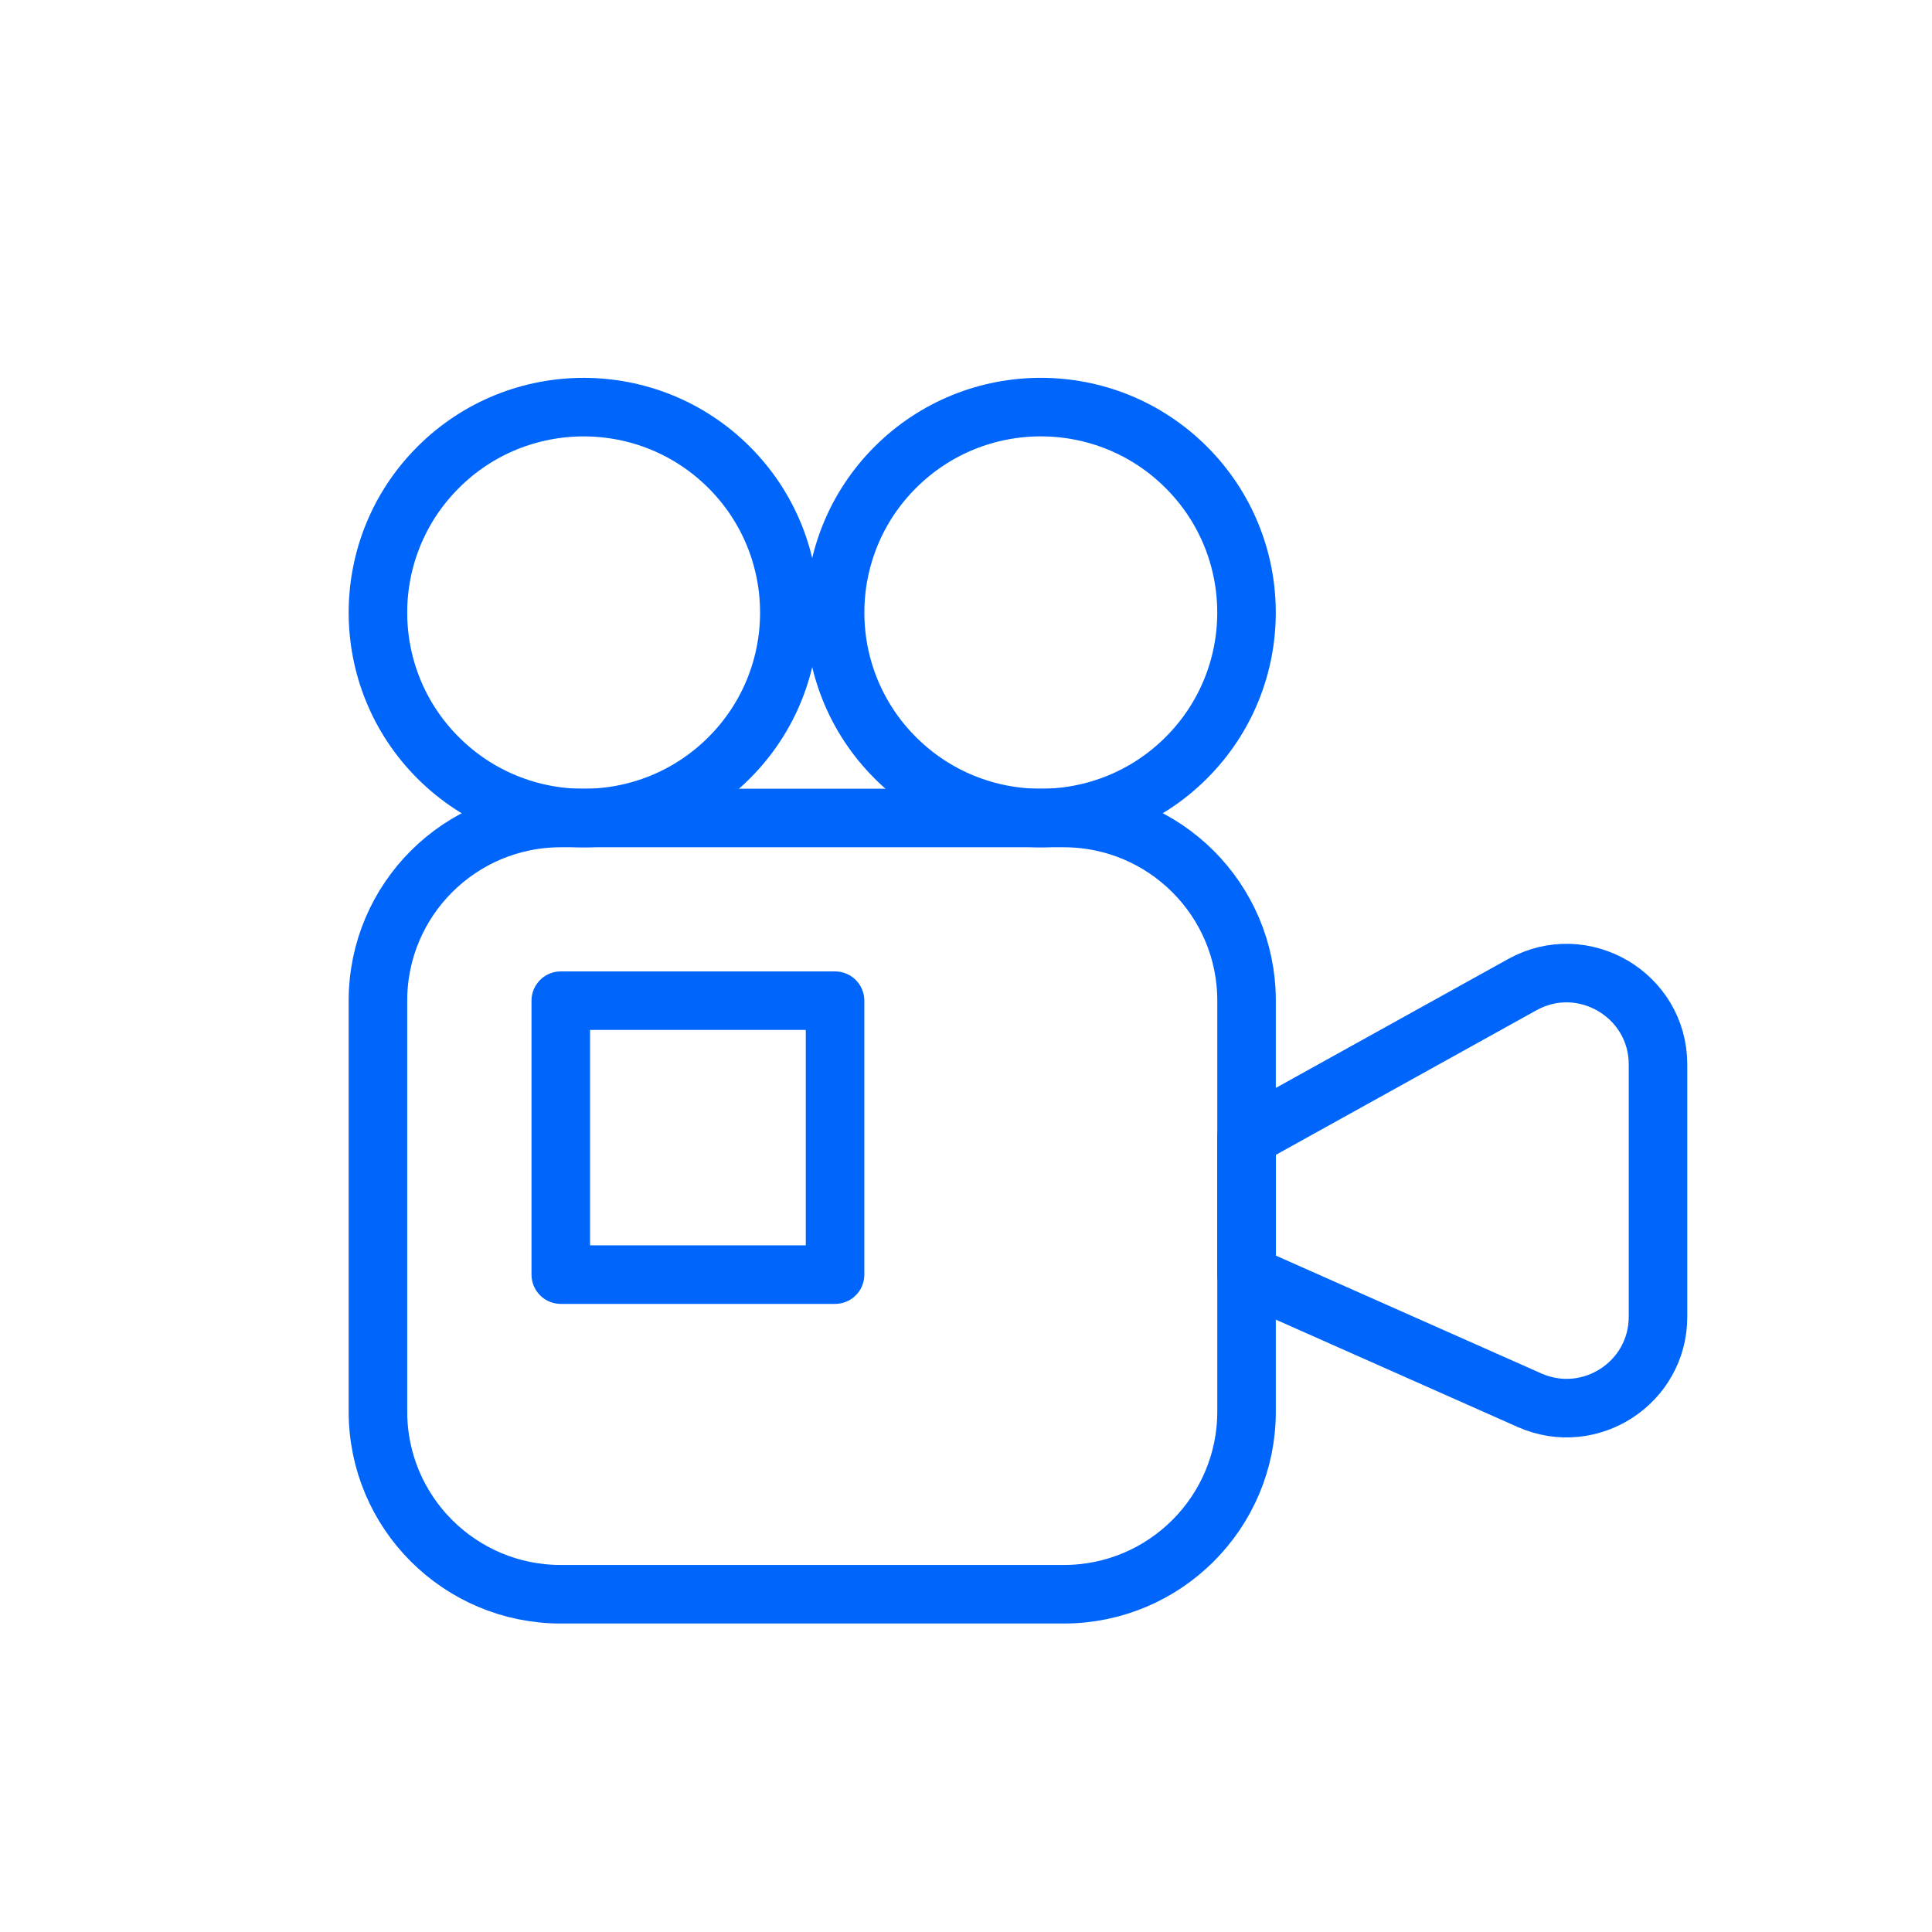 <svg width="66" height="66" viewBox="0 0 66 66" fill="none" xmlns="http://www.w3.org/2000/svg">
<path d="M36.338 27.944H19.157C15.708 27.944 12.911 30.737 12.911 34.183V48.223C12.911 51.669 15.708 54.462 19.157 54.462H36.338C39.788 54.462 42.584 51.669 42.584 48.223V34.183C42.584 30.737 39.788 27.944 36.338 27.944Z" stroke="#0066FB" stroke-width="2" stroke-linecap="round" stroke-linejoin="round"/>
<path d="M52 33.639L42.584 38.863V43.543L52.247 47.832C54.313 48.749 56.64 47.24 56.64 44.982V36.367C56.64 33.988 54.081 32.484 52 33.639Z" stroke="#0066FB" stroke-width="2" stroke-linecap="round" stroke-linejoin="round"/>
<path d="M40.524 25.889C43.269 23.148 43.269 18.704 40.524 15.963C37.78 13.222 33.331 13.222 30.586 15.963C27.842 18.704 27.842 23.148 30.586 25.889C33.331 28.63 37.78 28.63 40.524 25.889Z" stroke="#0066FB" stroke-width="2" stroke-linecap="round" stroke-linejoin="round"/>
<path d="M24.907 25.89C27.651 23.149 27.651 18.705 24.907 15.964C22.163 13.223 17.713 13.223 14.969 15.964C12.225 18.705 12.225 23.149 14.969 25.89C17.713 28.631 22.163 28.631 24.907 25.89Z" stroke="#0066FB" stroke-width="2" stroke-linecap="round" stroke-linejoin="round"/>
<path d="M28.527 34.185H19.157V43.543H28.527V34.185Z" stroke="#0066FB" stroke-width="2" stroke-linecap="round" stroke-linejoin="round"/>
</svg>
